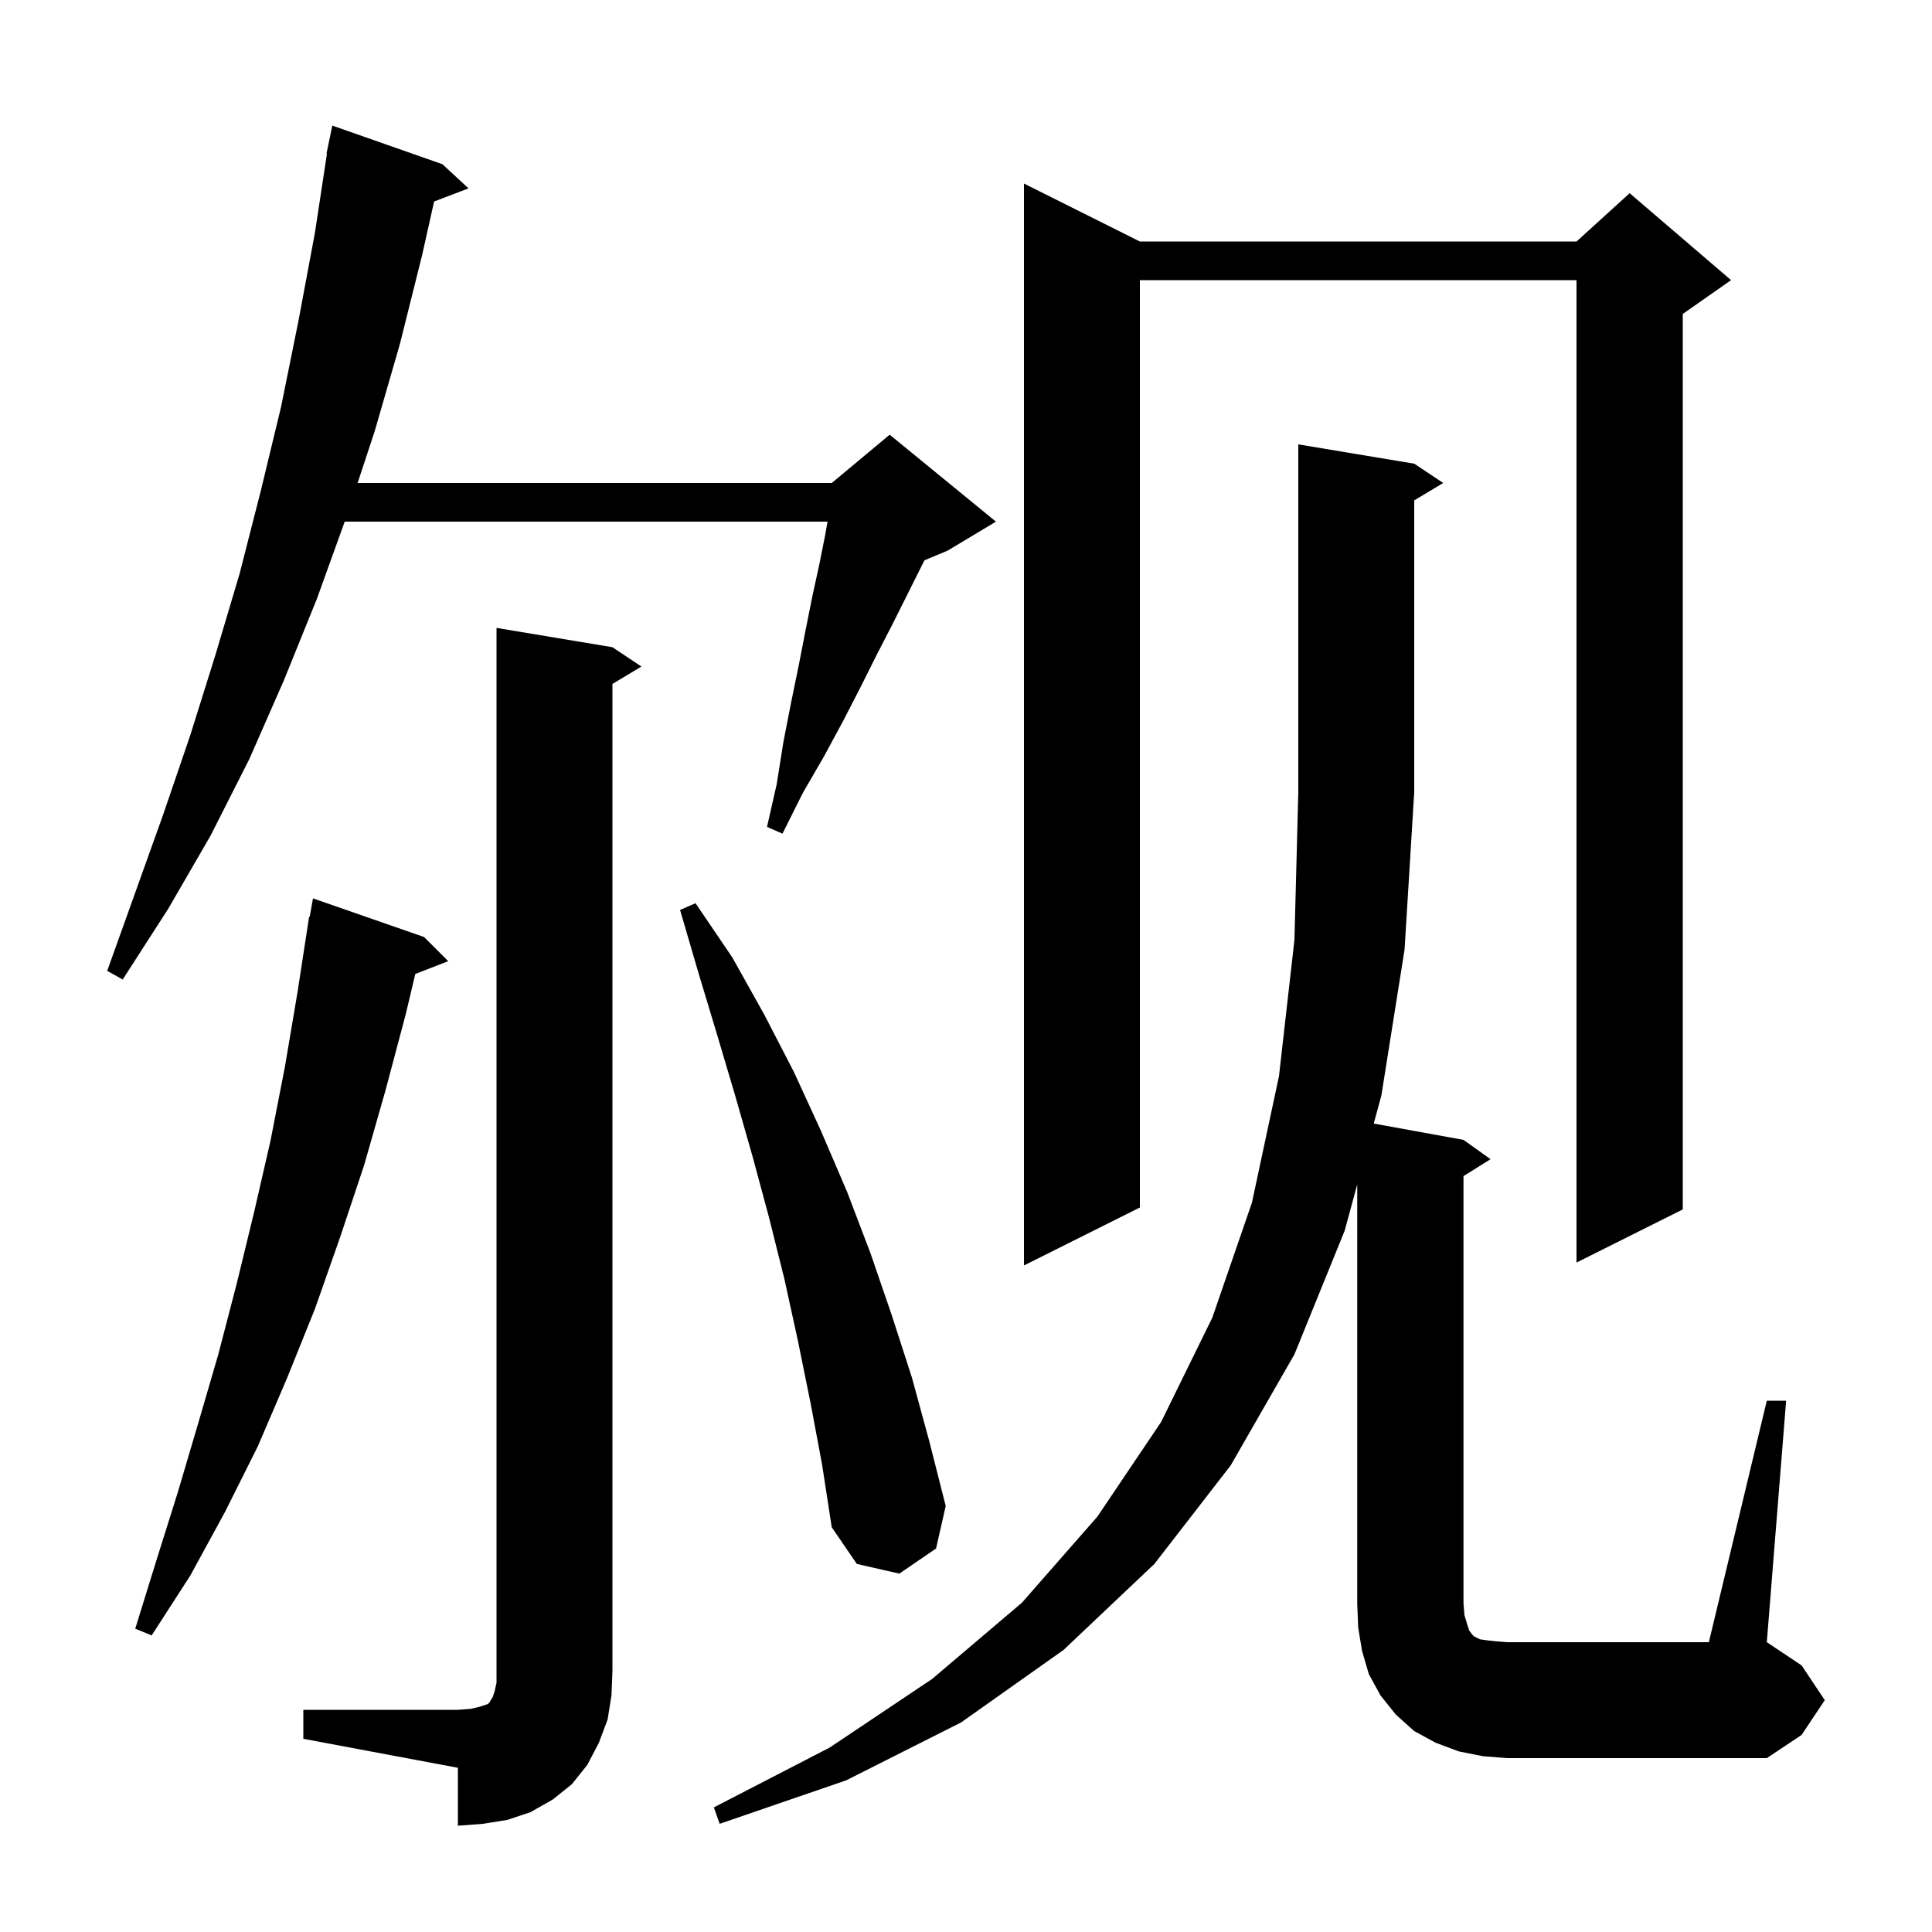<svg xmlns="http://www.w3.org/2000/svg" xmlns:xlink="http://www.w3.org/1999/xlink" version="1.1" baseProfile="full" viewBox="0 0 200 200" width="200" height="200"><g fill="currentColor"><path d="M 31.4 177.0 L 47.4 177.0 L 48.7 176.9 L 49.6 176.7 L 50.5 176.4 L 50.7 176.2 L 50.8 176.0 L 51.0 175.7 L 51.2 175.1 L 51.4 174.2 L 51.4 65.0 L 63.4 67.0 L 66.4 69.0 L 63.4 70.8 L 63.4 173.0 L 63.3 175.5 L 62.9 178.0 L 62.0 180.4 L 60.8 182.7 L 59.2 184.7 L 57.2 186.3 L 54.9 187.6 L 52.5 188.4 L 50.0 188.8 L 47.4 189.0 L 47.4 183.0 L 31.4 180.0 Z M 182.9 145.0 L 184.9 145.0 L 182.9 170.0 L 186.5 172.4 L 188.9 176.0 L 186.5 179.6 L 182.9 182.0 L 156.0 182.0 L 153.5 181.8 L 151.0 181.3 L 148.6 180.4 L 146.4 179.2 L 144.5 177.5 L 142.9 175.5 L 141.7 173.3 L 141.0 170.9 L 140.6 168.5 L 140.5 166.0 L 140.5 122.611 L 139.2 127.4 L 134.0 140.2 L 127.4 151.7 L 119.5 161.9 L 110.1 170.8 L 99.5 178.3 L 87.6 184.3 L 74.5 188.8 L 73.9 187.1 L 85.9 180.9 L 96.5 173.8 L 105.8 165.9 L 113.6 157.0 L 120.2 147.2 L 125.5 136.4 L 129.6 124.5 L 132.4 111.4 L 134.0 97.3 L 134.4 82.0 L 134.4 46.0 L 146.4 48.0 L 149.4 50.0 L 146.4 51.8 L 146.4 82.0 L 145.4 98.3 L 143.0 113.4 L 142.21 116.311 L 151.5 118.0 L 154.3 120.0 L 151.5 121.75 L 151.5 166.0 L 151.6 167.2 L 151.9 168.2 L 152.1 168.8 L 152.4 169.2 L 152.6 169.4 L 153.2 169.7 L 153.9 169.8 L 154.8 169.9 L 156.0 170.0 L 176.9 170.0 Z M 43.9 97.0 L 46.4 99.5 L 42.991 100.826 L 42.0 105.0 L 39.9 112.9 L 37.7 120.6 L 35.2 128.1 L 32.6 135.5 L 29.7 142.7 L 26.7 149.7 L 23.3 156.5 L 19.7 163.1 L 15.7 169.3 L 14.0 168.6 L 16.2 161.5 L 18.4 154.5 L 20.5 147.4 L 22.6 140.2 L 24.5 132.9 L 26.3 125.5 L 28.0 118.1 L 29.5 110.4 L 30.8 102.7 L 32.0 94.9 L 32.059 94.91 L 32.4 93.0 Z M 83.9 145.2 L 82.6 138.8 L 81.2 132.4 L 79.6 126.0 L 77.9 119.7 L 76.1 113.4 L 74.2 107.0 L 72.3 100.7 L 70.4 94.2 L 72.0 93.5 L 75.8 99.1 L 79.1 105.0 L 82.2 111.0 L 85.0 117.1 L 87.7 123.4 L 90.1 129.7 L 92.3 136.1 L 94.4 142.6 L 96.2 149.2 L 97.9 155.9 L 96.9 160.3 L 93.1 162.9 L 88.7 161.9 L 86.1 158.1 L 85.1 151.6 Z M 118.0 25.0 L 163.2 25.0 L 168.7 20.0 L 179.2 29.0 L 174.2 32.5 L 174.2 125.2 L 163.2 130.7 L 163.2 29.0 L 118.0 29.0 L 118.0 125.0 L 106.0 131.0 L 106.0 19.0 Z M 45.8 17.0 L 48.5 19.5 L 44.938 20.86 L 43.7 26.4 L 41.4 35.6 L 38.8 44.6 L 37.02 50.0 L 86.1 50.0 L 92.1 45.0 L 103.1 54.0 L 98.1 57.0 L 95.7 58.0 L 92.4 64.6 L 90.8 67.7 L 89.1 71.1 L 87.3 74.6 L 85.3 78.3 L 83.1 82.1 L 81.0 86.3 L 79.4 85.6 L 80.4 81.2 L 81.1 76.8 L 81.9 72.7 L 82.7 68.8 L 83.4 65.2 L 84.1 61.7 L 84.8 58.5 L 85.4 55.5 L 85.668 54.0 L 35.684 54.0 L 32.8 62.0 L 29.4 70.4 L 25.8 78.6 L 21.8 86.5 L 17.4 94.1 L 12.7 101.4 L 11.1 100.5 L 16.9 84.3 L 19.7 76.1 L 22.3 67.8 L 24.8 59.4 L 27.0 50.8 L 29.1 42.1 L 30.9 33.2 L 32.6 24.1 L 33.847 15.904 L 33.8 15.9 L 33.981 15.026 L 34.0 14.9 L 34.007 14.901 L 34.4 13.0 Z "/></g></svg>